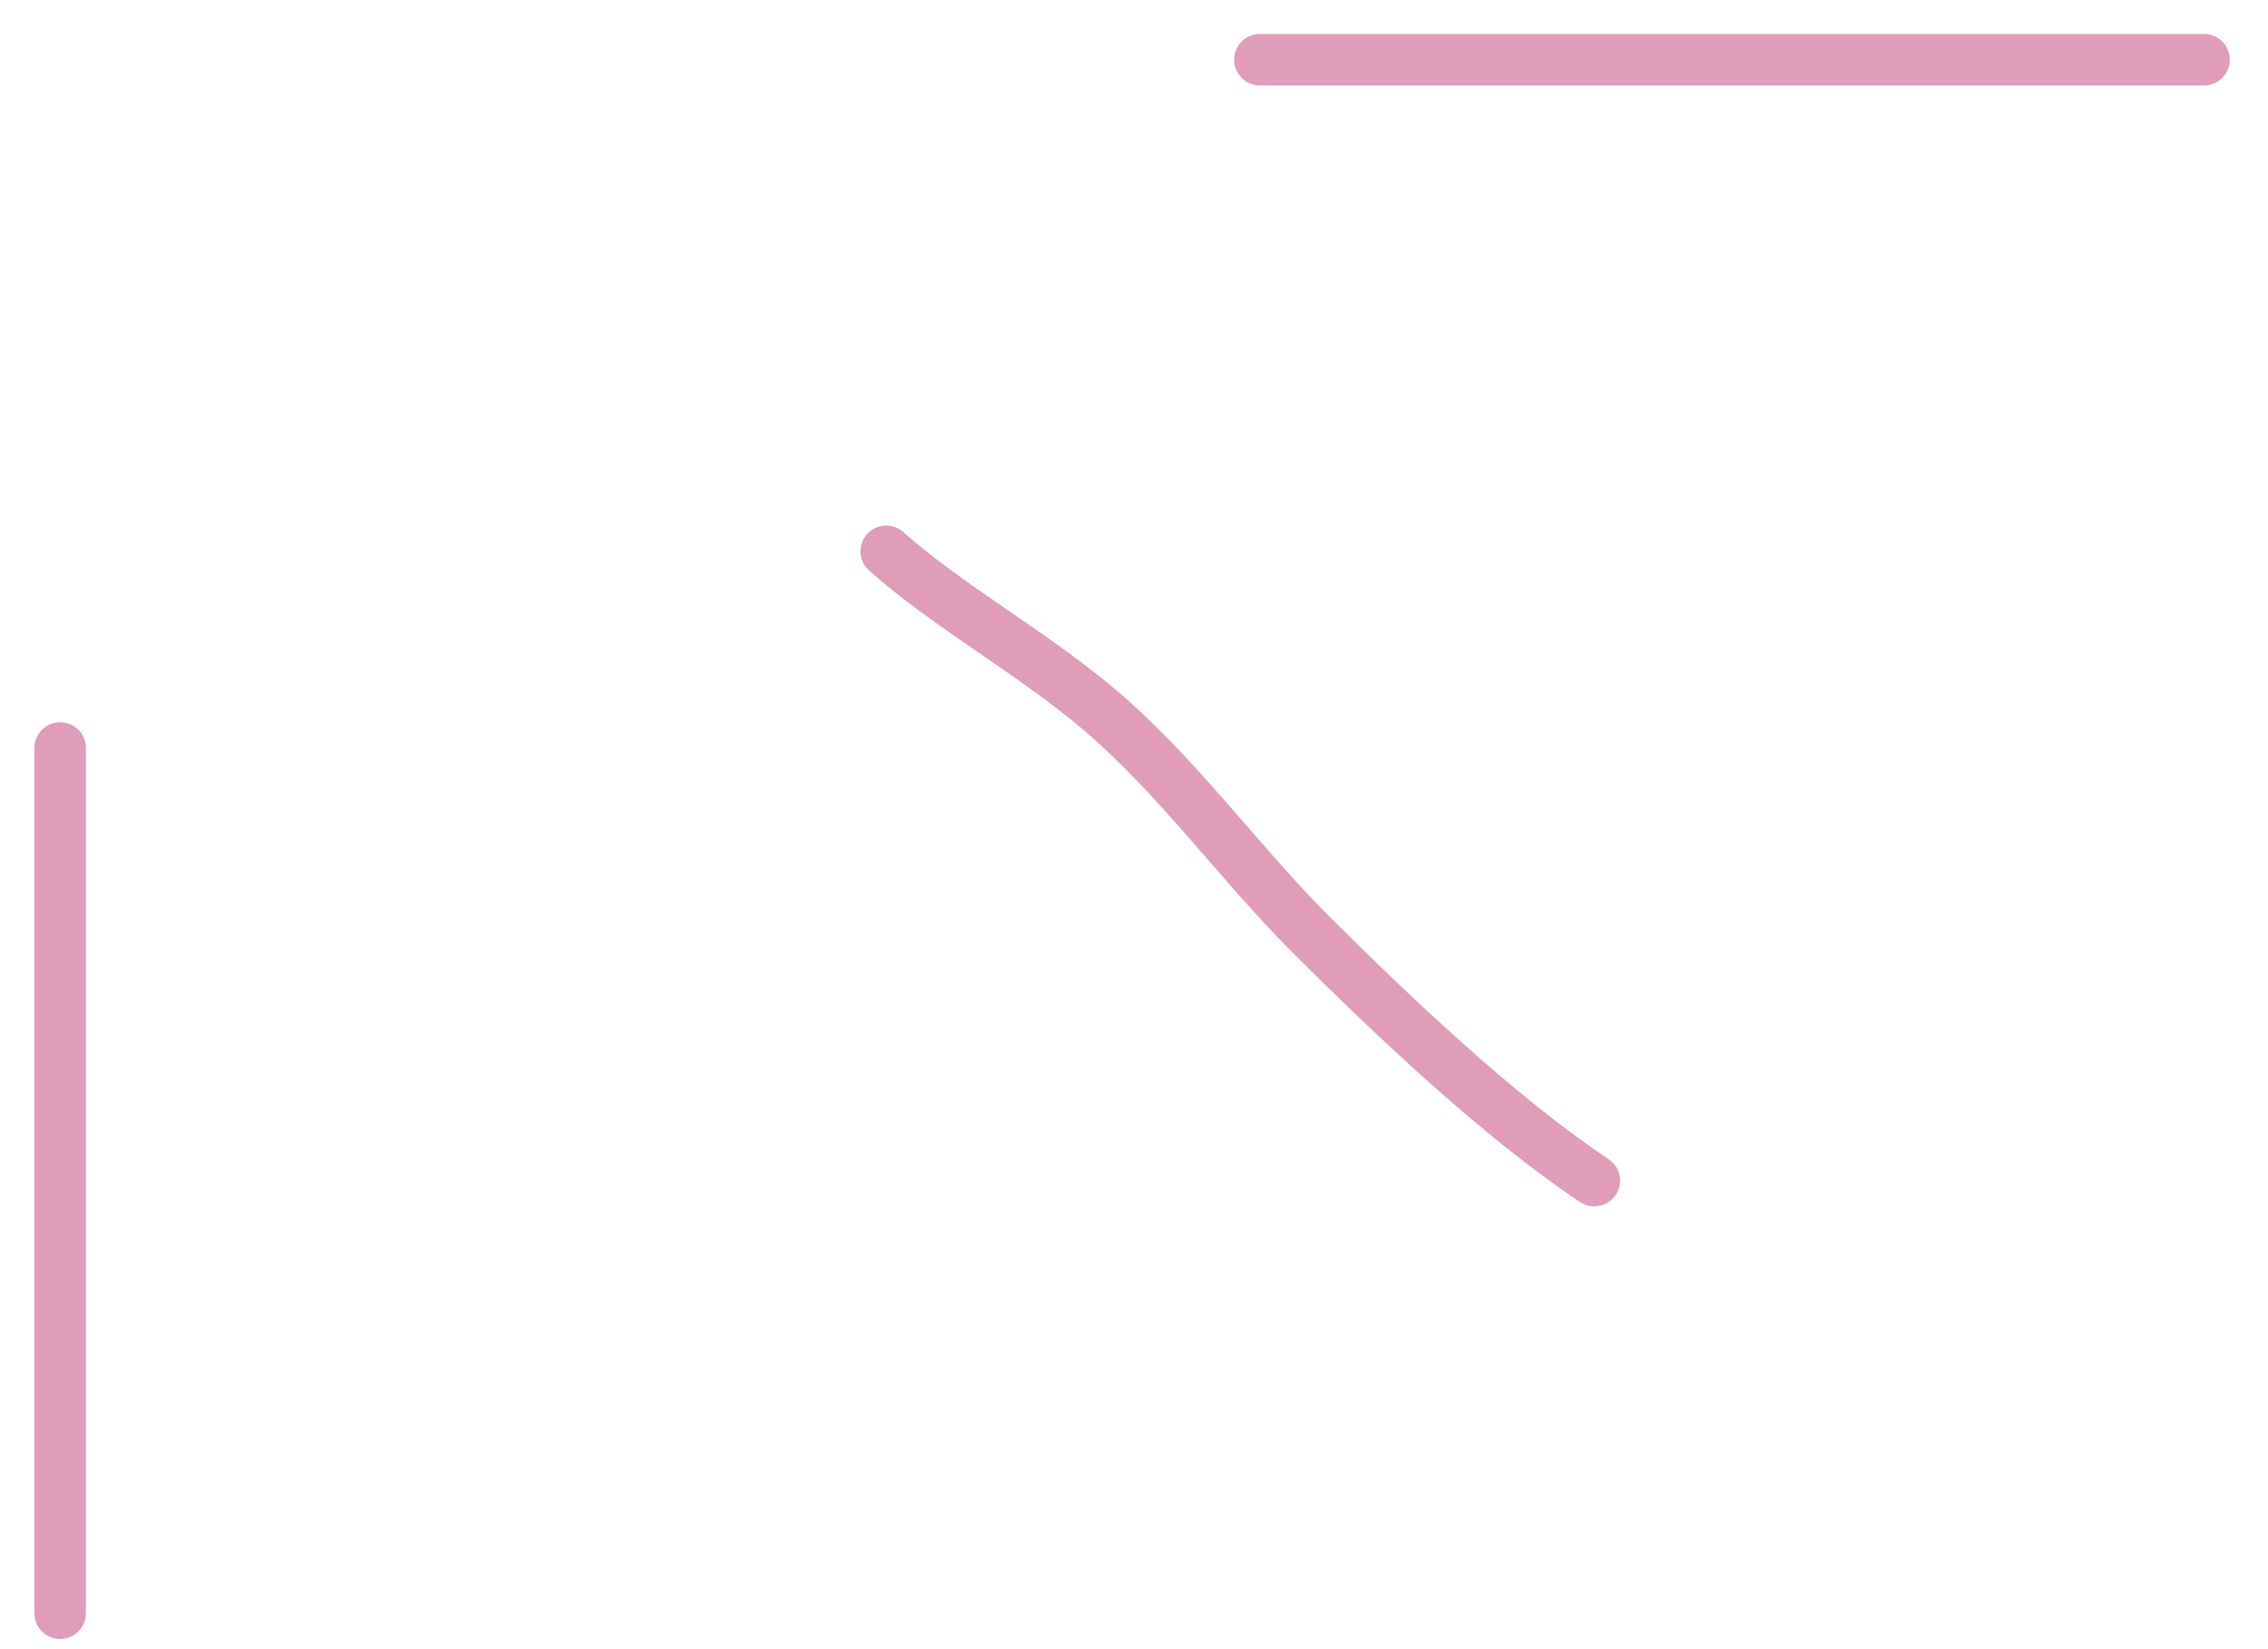 <?xml version="1.0" encoding="UTF-8"?> <svg xmlns="http://www.w3.org/2000/svg" width="44" height="32" viewBox="0 0 44 32" fill="none"><path d="M24.443 1.159H42.759M17.193 10.698C18.403 11.773 19.996 12.645 21.306 13.751C22.834 15.041 24.009 16.708 25.418 18.117C27.017 19.716 29.097 21.686 30.93 22.908M1.167 14.514V31.303" stroke="#E09DB7" stroke-linecap="round"></path></svg> 
